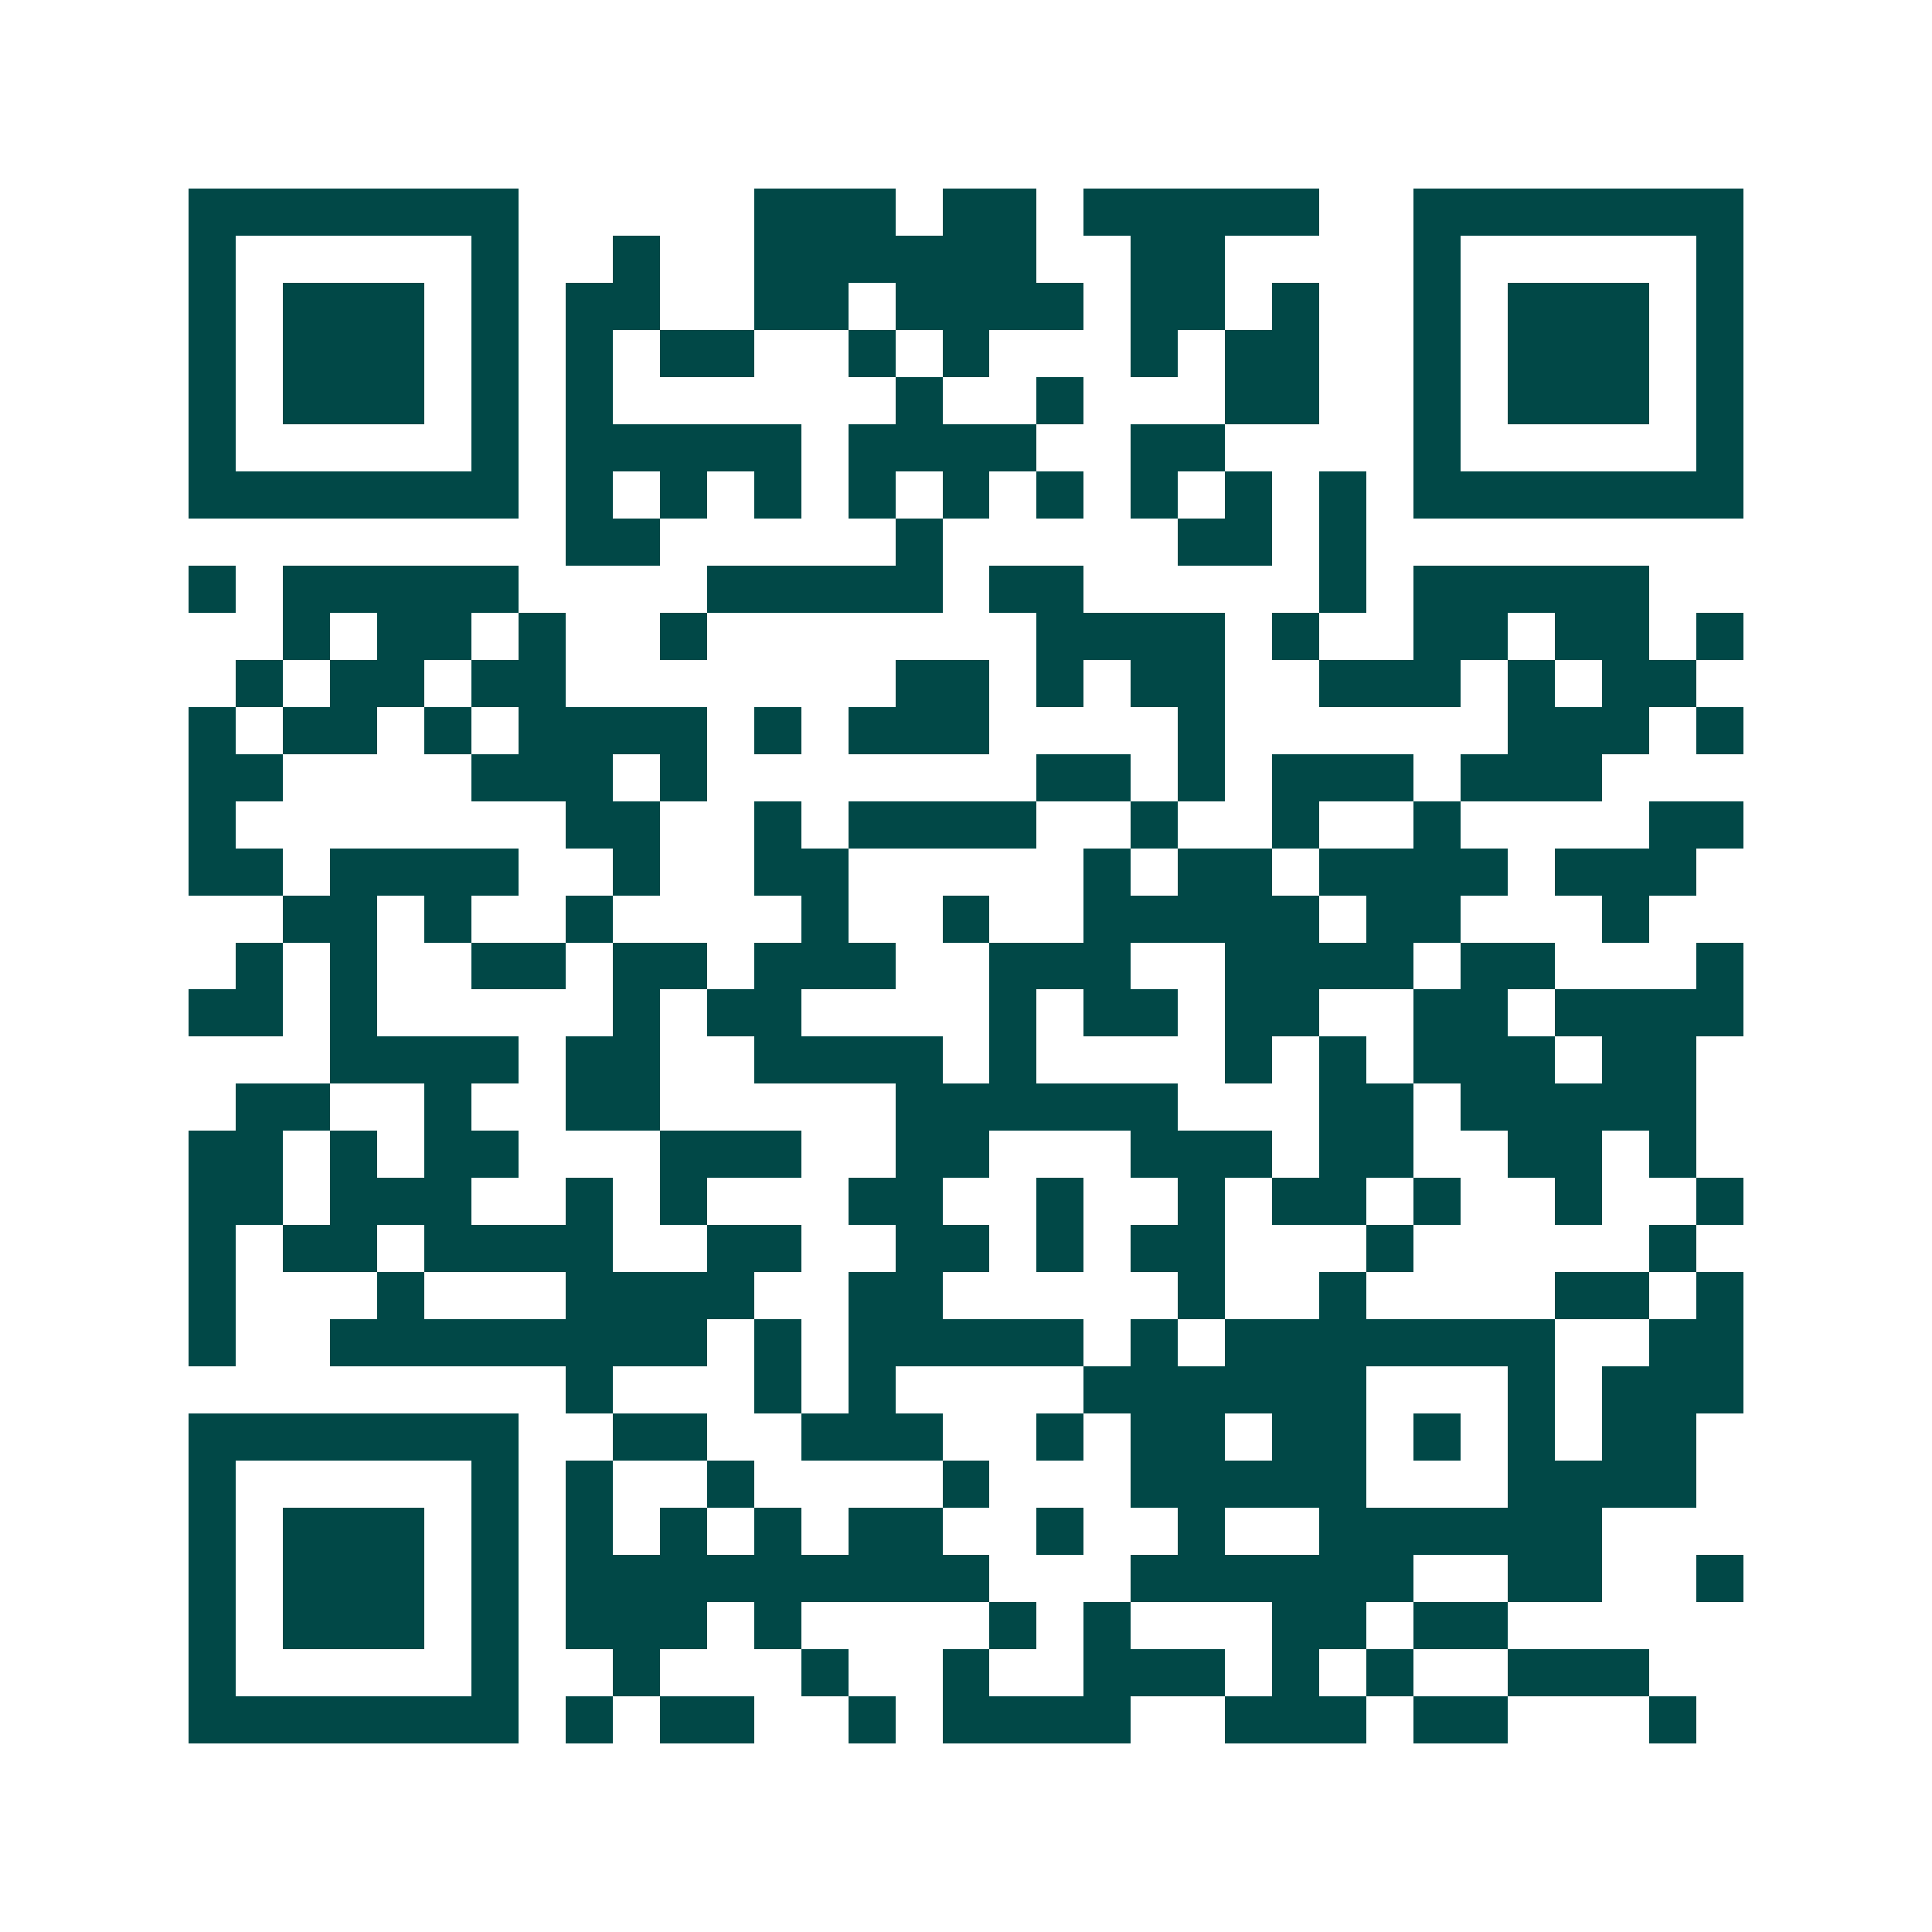 <svg xmlns="http://www.w3.org/2000/svg" width="200" height="200" viewBox="0 0 41 41" shape-rendering="crispEdges"><path fill="#ffffff" d="M0 0h41v41H0z"/><path stroke="#014847" d="M4 4.5h7m5 0h3m1 0h2m1 0h5m2 0h7M4 5.5h1m5 0h1m2 0h1m2 0h6m2 0h2m4 0h1m5 0h1M4 6.5h1m1 0h3m1 0h1m1 0h2m2 0h2m1 0h4m1 0h2m1 0h1m2 0h1m1 0h3m1 0h1M4 7.5h1m1 0h3m1 0h1m1 0h1m1 0h2m2 0h1m1 0h1m3 0h1m1 0h2m2 0h1m1 0h3m1 0h1M4 8.5h1m1 0h3m1 0h1m1 0h1m6 0h1m2 0h1m3 0h2m2 0h1m1 0h3m1 0h1M4 9.5h1m5 0h1m1 0h5m1 0h4m2 0h2m4 0h1m5 0h1M4 10.5h7m1 0h1m1 0h1m1 0h1m1 0h1m1 0h1m1 0h1m1 0h1m1 0h1m1 0h1m1 0h7M12 11.5h2m5 0h1m5 0h2m1 0h1M4 12.5h1m1 0h5m4 0h5m1 0h2m5 0h1m1 0h5M6 13.5h1m1 0h2m1 0h1m2 0h1m7 0h4m1 0h1m2 0h2m1 0h2m1 0h1M5 14.5h1m1 0h2m1 0h2m7 0h2m1 0h1m1 0h2m2 0h3m1 0h1m1 0h2M4 15.5h1m1 0h2m1 0h1m1 0h4m1 0h1m1 0h3m4 0h1m6 0h3m1 0h1M4 16.5h2m4 0h3m1 0h1m7 0h2m1 0h1m1 0h3m1 0h3M4 17.5h1m7 0h2m2 0h1m1 0h4m2 0h1m2 0h1m2 0h1m4 0h2M4 18.5h2m1 0h4m2 0h1m2 0h2m5 0h1m1 0h2m1 0h4m1 0h3M6 19.5h2m1 0h1m2 0h1m4 0h1m2 0h1m2 0h5m1 0h2m3 0h1M5 20.5h1m1 0h1m2 0h2m1 0h2m1 0h3m2 0h3m2 0h4m1 0h2m3 0h1M4 21.5h2m1 0h1m5 0h1m1 0h2m4 0h1m1 0h2m1 0h2m2 0h2m1 0h4M7 22.5h4m1 0h2m2 0h4m1 0h1m4 0h1m1 0h1m1 0h3m1 0h2M5 23.5h2m2 0h1m2 0h2m5 0h6m3 0h2m1 0h5M4 24.5h2m1 0h1m1 0h2m3 0h3m2 0h2m3 0h3m1 0h2m2 0h2m1 0h1M4 25.5h2m1 0h3m2 0h1m1 0h1m3 0h2m2 0h1m2 0h1m1 0h2m1 0h1m2 0h1m2 0h1M4 26.5h1m1 0h2m1 0h4m2 0h2m2 0h2m1 0h1m1 0h2m3 0h1m5 0h1M4 27.5h1m3 0h1m3 0h4m2 0h2m5 0h1m2 0h1m4 0h2m1 0h1M4 28.5h1m2 0h8m1 0h1m1 0h5m1 0h1m1 0h7m2 0h2M12 29.5h1m3 0h1m1 0h1m4 0h6m3 0h1m1 0h3M4 30.5h7m2 0h2m2 0h3m2 0h1m1 0h2m1 0h2m1 0h1m1 0h1m1 0h2M4 31.5h1m5 0h1m1 0h1m2 0h1m4 0h1m3 0h5m3 0h4M4 32.5h1m1 0h3m1 0h1m1 0h1m1 0h1m1 0h1m1 0h2m2 0h1m2 0h1m2 0h6M4 33.5h1m1 0h3m1 0h1m1 0h9m3 0h6m2 0h2m2 0h1M4 34.5h1m1 0h3m1 0h1m1 0h3m1 0h1m4 0h1m1 0h1m3 0h2m1 0h2M4 35.5h1m5 0h1m2 0h1m3 0h1m2 0h1m2 0h3m1 0h1m1 0h1m2 0h3M4 36.5h7m1 0h1m1 0h2m2 0h1m1 0h4m2 0h3m1 0h2m3 0h1"/></svg>

